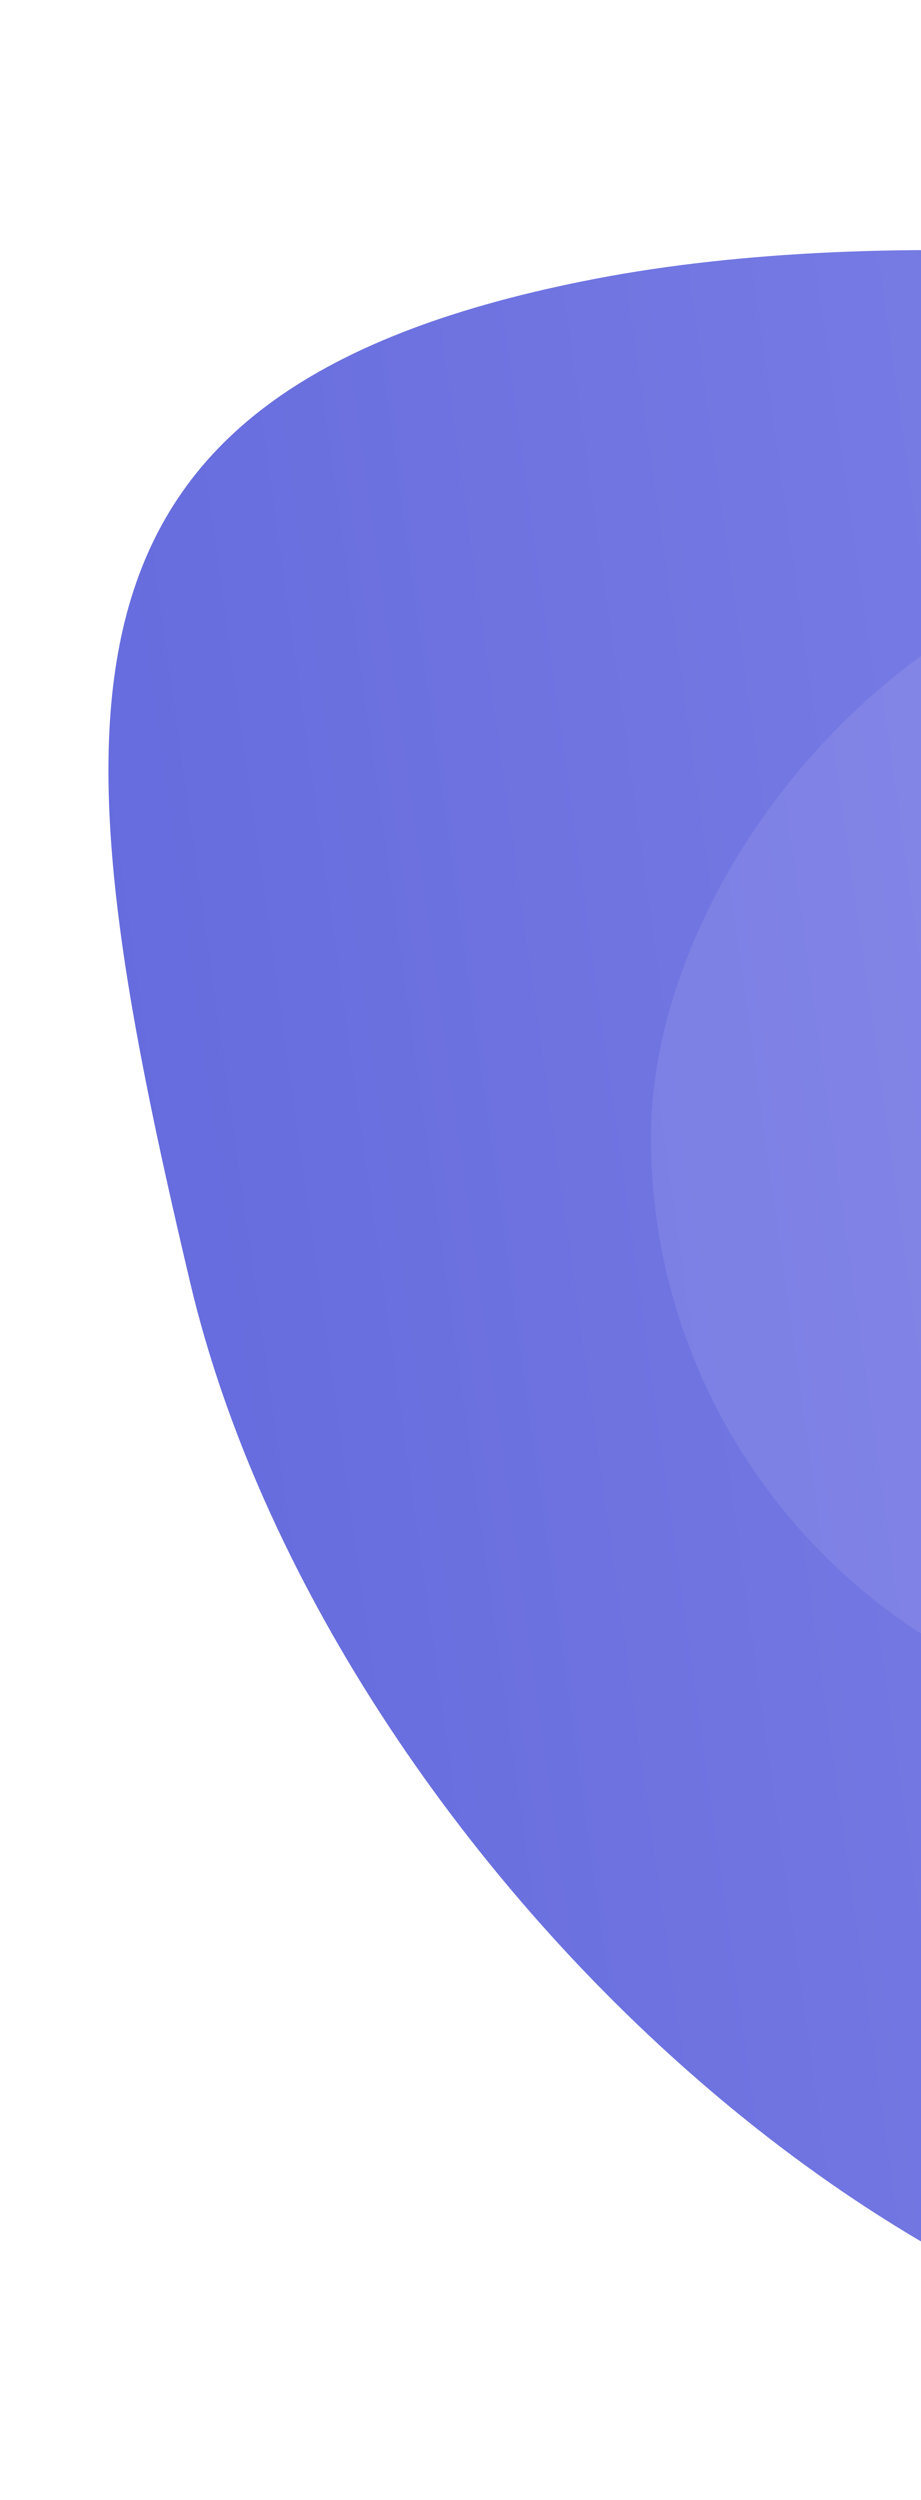 <svg width="191" height="518" viewBox="0 0 191 518" fill="none" xmlns="http://www.w3.org/2000/svg">
<g filter="url(#filter0_d)">
<path d="M39.453 253.814C67.787 373.606 203.489 503.424 321.311 480.857C439.134 458.289 530.145 304.099 501.81 184.308C473.475 64.516 241.571 23.143 123.749 45.711C5.926 68.278 11.118 134.023 39.453 253.814Z" fill="url(#paint0_linear)"/>
</g>
<g filter="url(#filter1_b)">
<rect width="251" height="245" rx="122.5" transform="matrix(-1 0 0 1 386 113.09)" fill="#F3EAFF" fill-opacity="0.1"/>
</g>
<defs>
<filter id="filter0_d" x="0.488" y="29.814" width="528.534" height="487.619" filterUnits="userSpaceOnUse" color-interpolation-filters="sRGB">
<feFlood flood-opacity="0" result="BackgroundImageFix"/>
<feColorMatrix in="SourceAlpha" type="matrix" values="0 0 0 0 0 0 0 0 0 0 0 0 0 0 0 0 0 0 127 0"/>
<feOffset dy="12"/>
<feGaussianBlur stdDeviation="11"/>
<feColorMatrix type="matrix" values="0 0 0 0 0.392 0 0 0 0 0.239 0 0 0 0 0.647 0 0 0 0.17 0"/>
<feBlend mode="normal" in2="BackgroundImageFix" result="effect1_dropShadow"/>
<feBlend mode="normal" in="SourceGraphic" in2="effect1_dropShadow" result="shape"/>
</filter>
<filter id="filter1_b" x="132" y="110.09" width="257" height="251" filterUnits="userSpaceOnUse" color-interpolation-filters="sRGB">
<feFlood flood-opacity="0" result="BackgroundImageFix"/>
<feGaussianBlur in="BackgroundImage" stdDeviation="1.5"/>
<feComposite in2="SourceAlpha" operator="in" result="effect1_backgroundBlur"/>
<feBlend mode="normal" in="SourceGraphic" in2="effect1_backgroundBlur" result="shape"/>
</filter>
<linearGradient id="paint0_linear" x1="496.093" y1="247.502" x2="28.095" y2="313.115" gradientUnits="userSpaceOnUse">
<stop stop-color="#8E8FEC"/>
<stop offset="1" stop-color="#656BDD"/>
</linearGradient>
</defs>
</svg>
